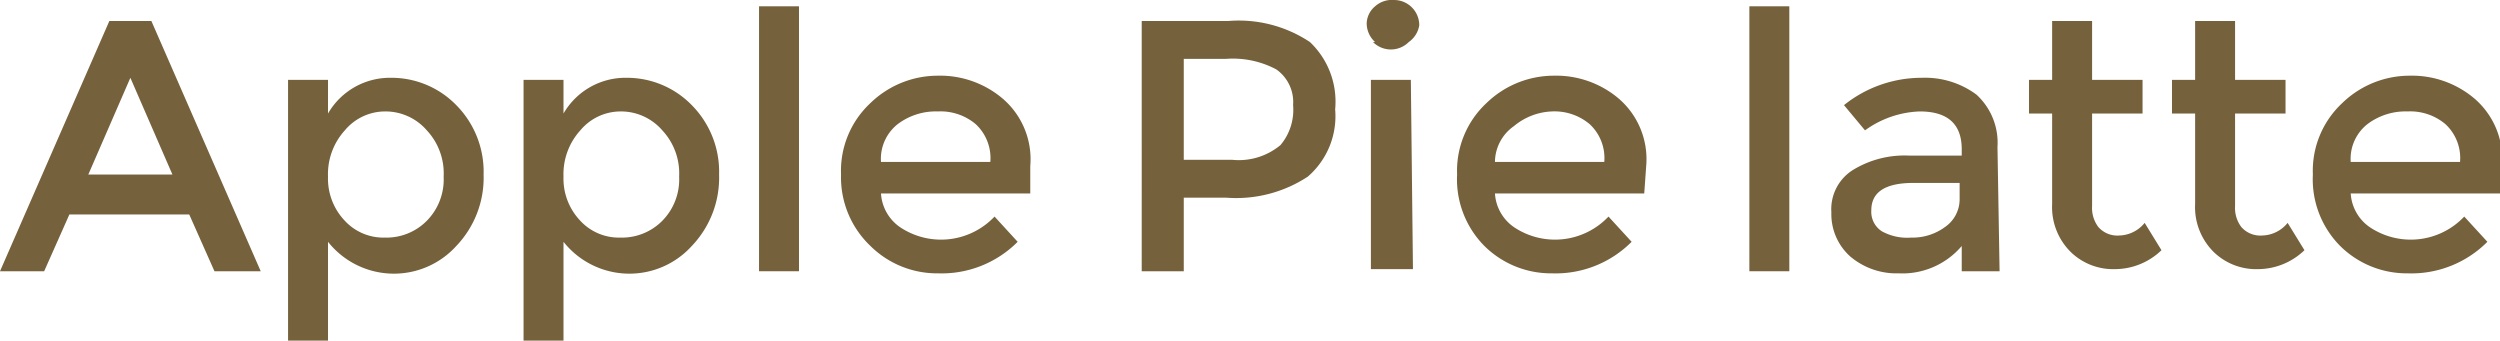 <svg xmlns="http://www.w3.org/2000/svg" width="118.9" height="16.2" viewBox="0 0 118.9 16.2">
  <defs>
    <style>
      .cls-1 {
        fill: #75613c;
      }
    </style>
  </defs>
  <title>menu3-10</title>
  <g id="レイヤー_2" data-name="レイヤー 2">
    <g id="BG">
      <g>
        <path class="cls-1" d="M7.2,1l5.2,11.9H10.2L9,10.2H3.3L2.1,12.9H0L5.2,1Zm1,7.3-2-4.6-2,4.6Z"/>
        <path class="cls-1" d="M18.6,3.7a4.3,4.3,0,0,1,3.1,1.3A4.5,4.5,0,0,1,23,8.3a4.7,4.7,0,0,1-1.3,3.4,4,4,0,0,1-6.1-.2v4.7H13.7V3.8h1.9V5.4A3.4,3.4,0,0,1,18.6,3.7Zm-3,4.7a2.9,2.9,0,0,0,.8,2.1,2.5,2.5,0,0,0,1.9.8,2.7,2.7,0,0,0,2-.8,2.8,2.8,0,0,0,.8-2.1,3,3,0,0,0-.8-2.2,2.6,2.6,0,0,0-2-.9,2.5,2.5,0,0,0-1.9.9A3.1,3.1,0,0,0,15.6,8.4Z"/>
        <path class="cls-1" d="M29.8,3.7a4.3,4.3,0,0,1,3.1,1.3,4.5,4.5,0,0,1,1.3,3.3,4.7,4.7,0,0,1-1.3,3.4,4,4,0,0,1-6.1-.2v4.7H24.9V3.8h1.9V5.4A3.4,3.4,0,0,1,29.8,3.7Zm-3,4.7a2.9,2.9,0,0,0,.8,2.1,2.5,2.5,0,0,0,1.9.8,2.7,2.7,0,0,0,2-.8,2.8,2.8,0,0,0,.8-2.1,3,3,0,0,0-.8-2.2,2.6,2.6,0,0,0-2-.9,2.5,2.5,0,0,0-1.9.9A3.1,3.1,0,0,0,26.8,8.4Z"/>
        <path class="cls-1" d="M38,12.9H36.1V.3H38Z"/>
        <path class="cls-1" d="M49,9.2H41.9a2.1,2.1,0,0,0,.9,1.6,3.5,3.5,0,0,0,4.5-.5l1.1,1.2A5.1,5.1,0,0,1,44.6,13a4.5,4.5,0,0,1-3.2-1.3A4.5,4.5,0,0,1,40,8.3a4.4,4.4,0,0,1,1.4-3.4,4.6,4.6,0,0,1,3.2-1.3,4.6,4.6,0,0,1,3.1,1.1A3.8,3.8,0,0,1,49,7.9ZM41.9,7.7h5.2a2.2,2.2,0,0,0-.7-1.8,2.6,2.6,0,0,0-1.8-.6,3,3,0,0,0-1.9.6A2.1,2.1,0,0,0,41.9,7.7Z"/>
        <path class="cls-1" d="M62.3,2a3.9,3.9,0,0,1,1.2,3.2,3.8,3.8,0,0,1-1.3,3.2,6.2,6.2,0,0,1-3.9,1H56.3v3.5h-2V1h4.1A6.1,6.1,0,0,1,62.3,2ZM60.9,6.9a2.6,2.6,0,0,0,.6-1.9,1.9,1.9,0,0,0-.8-1.7,4.4,4.4,0,0,0-2.4-.5h-2V7.6h2.3A3.1,3.1,0,0,0,60.9,6.9Z"/>
        <path class="cls-1" d="M65.4,2a1.2,1.2,0,0,1-.4-.9,1.1,1.1,0,0,1,.4-.8,1.2,1.2,0,0,1,.9-.3,1.2,1.2,0,0,1,1.2,1.2A1.2,1.2,0,0,1,67,2a1.2,1.2,0,0,1-1.7,0Zm1.8,10.8H65.2v-9h1.9Z"/>
        <path class="cls-1" d="M78.2,9.2H71.1a2.1,2.1,0,0,0,.9,1.6,3.5,3.5,0,0,0,4.5-.5l1.1,1.2A5.1,5.1,0,0,1,73.8,13a4.5,4.5,0,0,1-3.2-1.3,4.5,4.5,0,0,1-1.3-3.4,4.4,4.4,0,0,1,1.4-3.4,4.6,4.6,0,0,1,3.2-1.3,4.6,4.6,0,0,1,3.1,1.1,3.8,3.8,0,0,1,1.3,3.1ZM71.1,7.7h5.2a2.2,2.2,0,0,0-.7-1.8,2.6,2.6,0,0,0-1.8-.6A3,3,0,0,0,72,6,2.1,2.1,0,0,0,71.1,7.7Z"/>
        <path class="cls-1" d="M85.1,12.9H83.2V.3h1.9Z"/>
        <path class="cls-1" d="M95.1,12.9H93.3V11.7a3.7,3.7,0,0,1-3,1.3,3.4,3.4,0,0,1-2.3-.8,2.7,2.7,0,0,1-.9-2.1,2.2,2.2,0,0,1,1-2,4.7,4.7,0,0,1,2.7-.7h2.5V7.1q0-1.8-2-1.8a4.7,4.7,0,0,0-2.6.9L87.7,5a5.9,5.9,0,0,1,3.7-1.3,4.1,4.1,0,0,1,2.6.8,3.1,3.1,0,0,1,1,2.5ZM93.2,9.5V8.7H91Q89,8.7,89,10a1.1,1.1,0,0,0,.5,1,2.5,2.5,0,0,0,1.4.3,2.6,2.6,0,0,0,1.6-.5A1.6,1.6,0,0,0,93.2,9.5Z"/>
        <path class="cls-1" d="M99.5,5.4V9.8a1.5,1.5,0,0,0,.3,1,1.2,1.2,0,0,0,1,.4,1.6,1.6,0,0,0,1.2-.6l.8,1.3a3.2,3.2,0,0,1-2.2.9,2.9,2.9,0,0,1-2.1-.8,3,3,0,0,1-.9-2.3V5.4H96.5V3.8h1.1V1h1.9V3.8h2.4V5.4Z"/>
        <path class="cls-1" d="M106.3,5.4V9.8a1.5,1.5,0,0,0,.3,1,1.2,1.2,0,0,0,1,.4,1.6,1.6,0,0,0,1.2-.6l.8,1.3a3.2,3.2,0,0,1-2.2.9,2.9,2.9,0,0,1-2.1-.8,3,3,0,0,1-.9-2.3V5.4h-1.1V3.8h1.1V1h1.9V3.8h2.4V5.4Z"/>
        <path class="cls-1" d="M118.9,9.2h-7.1a2.1,2.1,0,0,0,.9,1.6,3.5,3.5,0,0,0,4.5-.5l1.1,1.2a5.1,5.1,0,0,1-3.8,1.5,4.5,4.5,0,0,1-3.2-1.3,4.5,4.5,0,0,1-1.3-3.4,4.4,4.4,0,0,1,1.4-3.4,4.6,4.6,0,0,1,3.2-1.3,4.6,4.6,0,0,1,3.1,1.1,3.8,3.8,0,0,1,1.3,3.1Zm-7.1-1.5H117a2.2,2.2,0,0,0-.7-1.8,2.6,2.6,0,0,0-1.8-.6,3,3,0,0,0-1.9.6A2.1,2.1,0,0,0,111.8,7.7Z"/>
      </g>
    </g>
  </g>
</svg>
